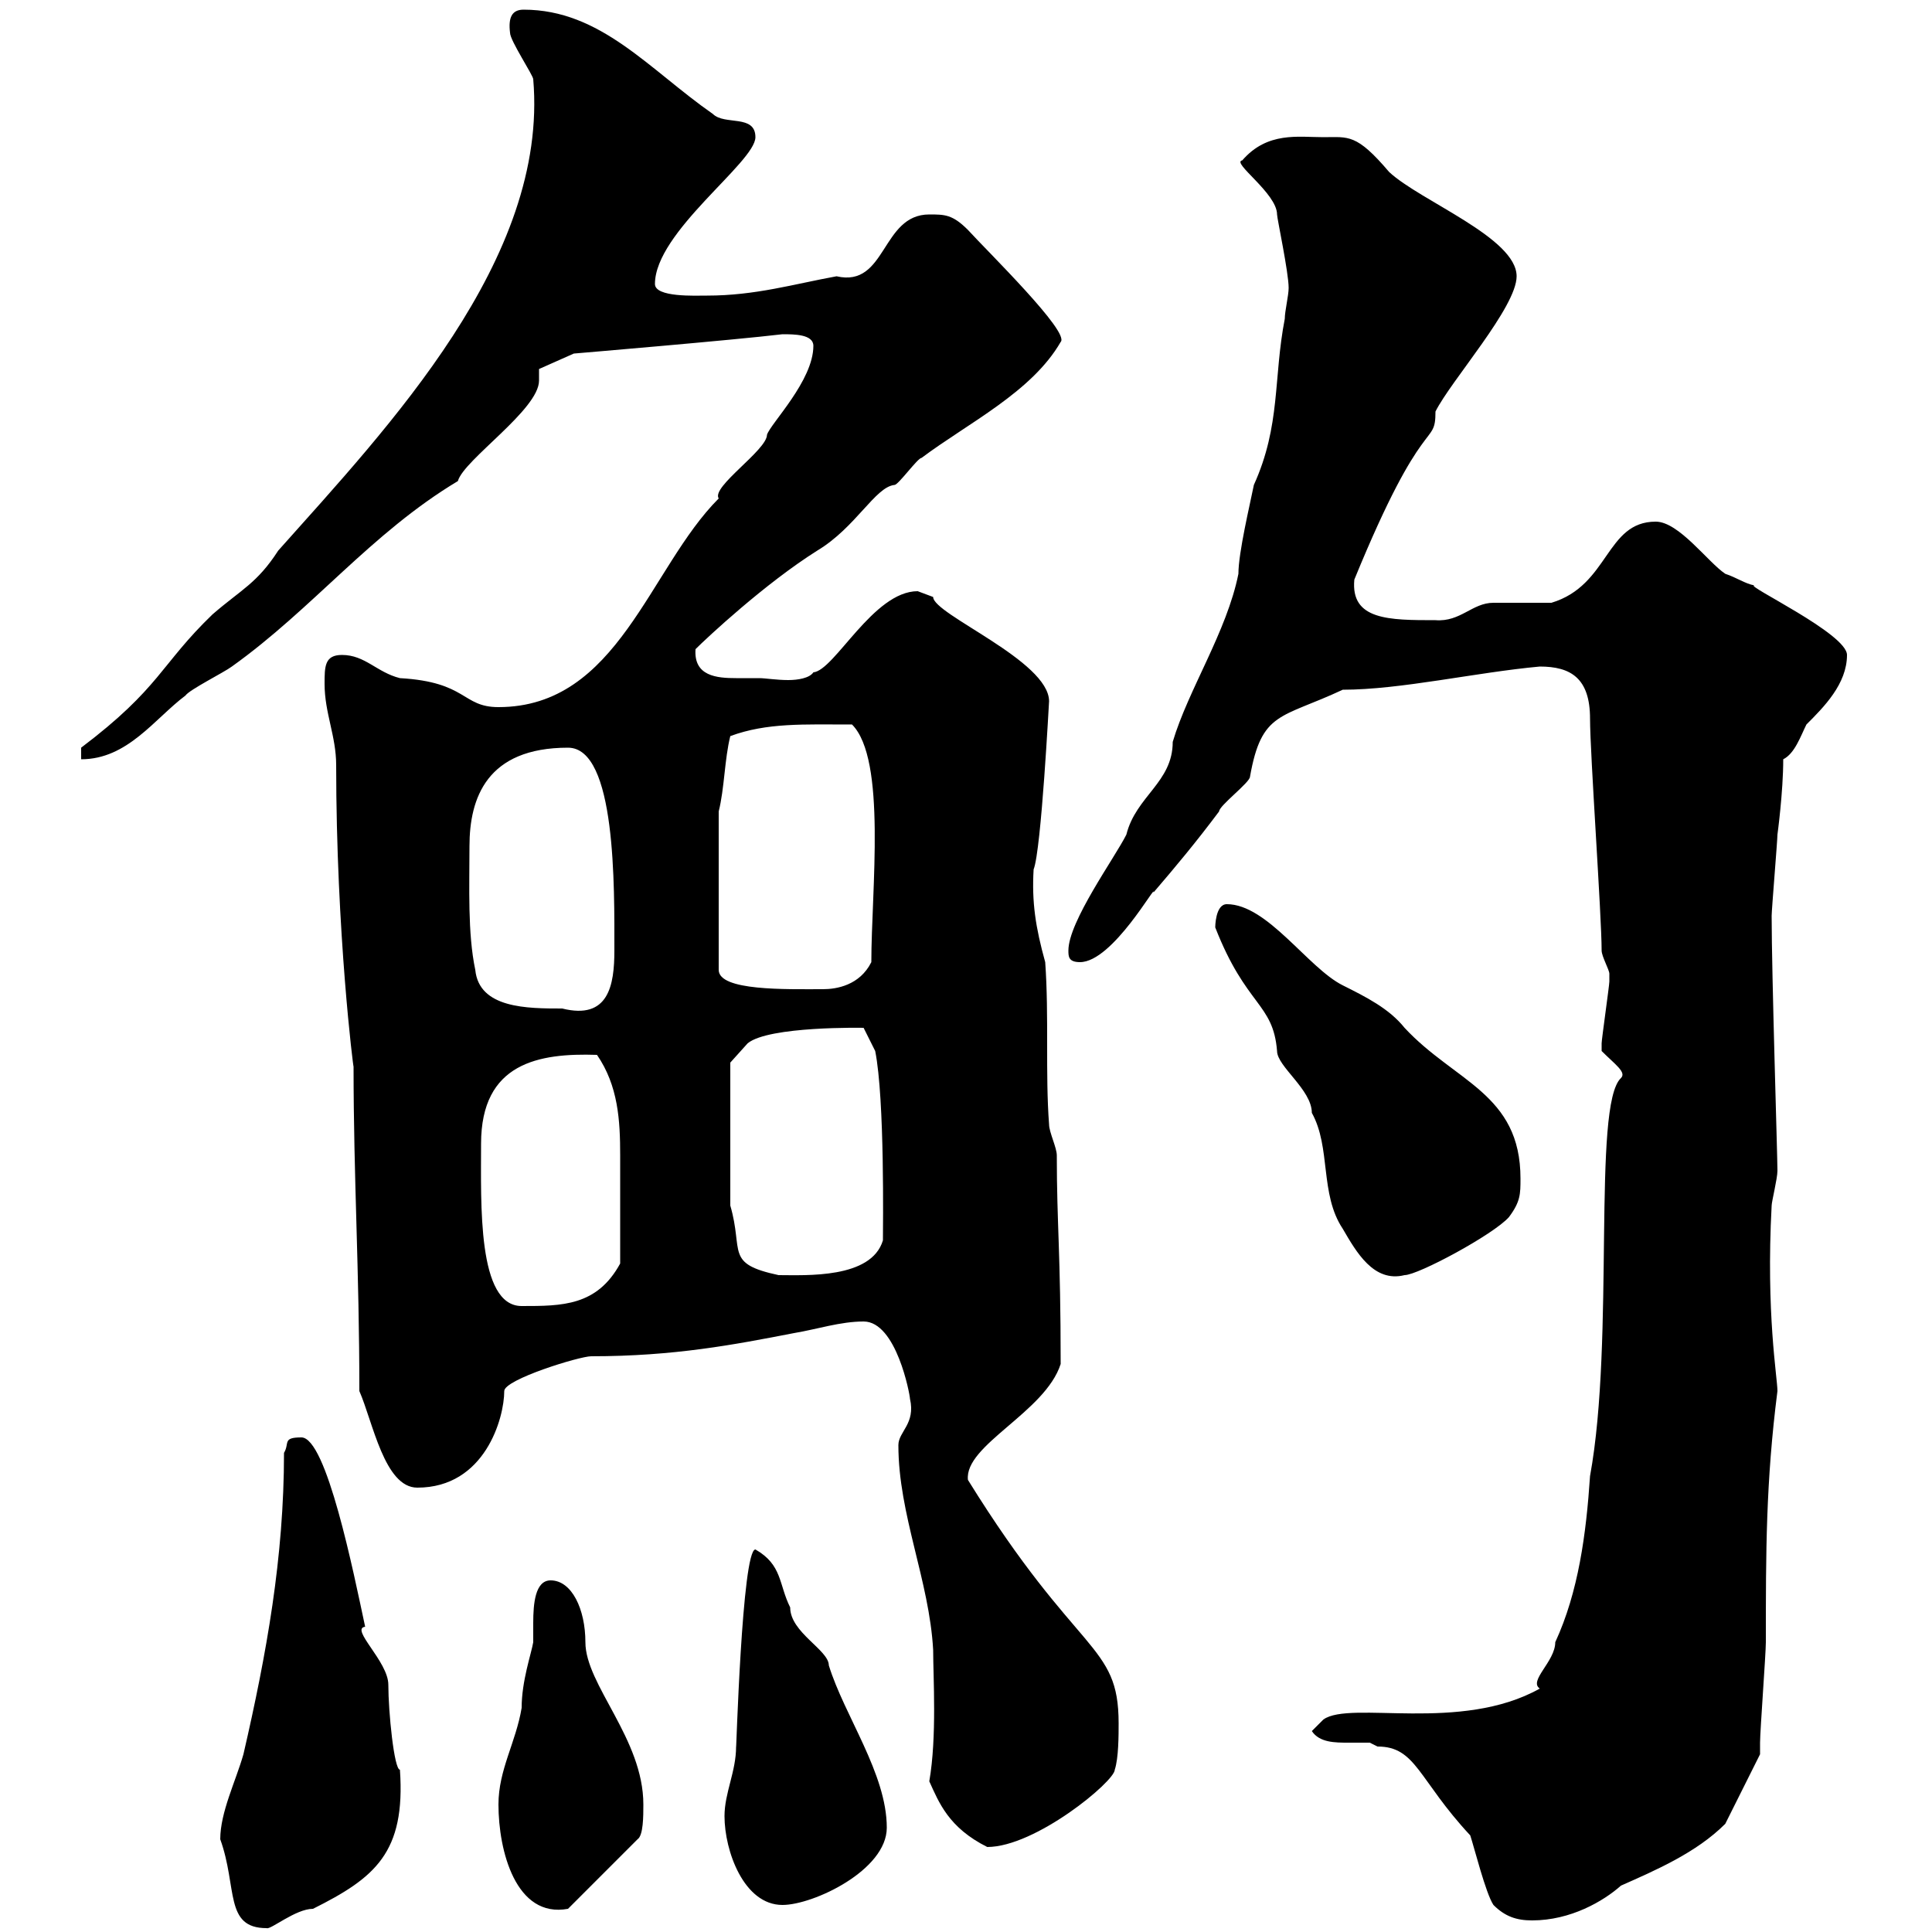 <svg xmlns="http://www.w3.org/2000/svg" xmlns:xlink="http://www.w3.org/1999/xlink" width="300" height="300"><path d="M34.20 285.60C36.90 293.10 34.80 299.40 41.40 299.40C42 299.70 45.90 296.40 48.60 296.40C58.20 291.60 63 287.70 62.10 274.80C61.20 274.80 60.30 265.80 60.30 261.60C60.30 258 54.30 252.90 56.70 252.60C54.90 244.20 50.70 223.20 46.80 223.20C43.80 223.20 45 224.10 44.10 225.60C44.10 241.80 41.40 256.80 37.80 272.40C36.60 276.60 34.20 281.40 34.20 285.60ZM231.90 295.80C233.70 297.60 235.50 298.20 237.90 298.20C243.90 298.20 249 295.20 251.70 292.80C257.10 290.40 263.40 287.70 267.90 283.20L273.30 272.40C273.30 272.40 273.30 270.60 273.30 270.60C273.30 268.80 274.20 256.80 274.20 255C274.20 240.90 274.20 230.10 276 216C276 213.90 274.20 204 275.10 187.20C275.10 186.60 276 183 276 181.80C276 179.40 275.10 151.20 275.10 142.20C275.10 141.30 276 130.50 276 129.60C276 129.60 276.90 123 276.90 117.90C278.70 117 279.60 114.30 280.50 112.50C283.20 109.80 286.80 106.20 286.80 101.70C286.80 98.40 270.90 90.90 272.40 90.90C270.90 90.60 269.70 89.70 267.90 89.10C265.20 87.30 260.70 81 257.10 81C249.30 81 249.90 90.90 240.90 93.60C239.70 93.60 232.50 93.60 231.90 93.60C228.60 93.60 226.80 96.60 222.90 96.30C215.70 96.30 209.70 96.30 210.30 90C221.10 63.60 222.90 69.60 222.90 63.90C225.30 59.10 235.50 47.70 235.50 42.90C235.50 36.90 220.50 31.20 215.70 26.70C210.60 20.70 209.40 21.30 205.50 21.30C201.60 21.30 196.80 20.40 192.90 24.90C191.10 25.20 198.30 30 198.30 33.30C198.30 33.90 200.10 42.30 200.10 44.70C200.10 45.90 199.50 48.30 199.50 49.50C197.70 58.80 198.90 66 194.70 75.30C194.10 78.30 192.30 85.80 192.30 89.10C190.50 98.10 184.50 107.10 182.10 115.20C182.10 121.50 176.40 123.60 174.90 129.60C173.10 133.20 165.90 143.10 165.90 147.60C165.90 148.50 165.90 149.40 167.70 149.40C172.80 149.40 179.70 136.80 179.10 138.60C182.70 134.40 185.70 130.80 189.30 126C189.30 125.10 194.10 121.50 194.10 120.60C195.90 110.40 198.90 111.60 208.50 107.10C217.50 107.10 229.20 104.40 239.10 103.50C243.90 103.50 246.90 105.30 246.90 111.60C246.90 117 248.70 142.20 248.70 147.60C248.70 148.50 249.90 150.60 249.90 151.20C249.90 152.40 249.90 152.40 249.90 152.40C249.90 153 248.70 161.40 248.70 162C248.70 162 248.70 162 248.70 163.20C250.80 165.30 252.60 166.50 251.70 167.40C247.20 171.60 250.80 207.90 246.90 229.20C246.30 238.20 245.10 247.20 241.50 255C241.50 258 237.30 261 239.10 262.20C226.80 269.10 209.70 264 205.50 267L203.70 268.80C204.90 270.60 207.30 270.60 209.40 270.60C210.60 270.60 211.50 270.60 212.70 270.60C212.70 270.60 213.90 271.20 213.90 271.20C219.90 271.20 220.20 276.30 228.30 285C228.90 286.80 230.70 294 231.90 295.80ZM77.40 280.20C77.40 287.40 80.10 297.90 88.20 296.40L99 285.60C99.90 285 99.90 282 99.90 280.20C99.90 270 90.90 261.60 90.90 255C90.90 249.90 88.80 245.40 85.50 245.40C83.10 245.40 82.80 249 82.80 252C82.80 253.20 82.80 254.40 82.80 255C82.50 256.80 81 261 81 265.20C80.10 270.60 77.40 274.80 77.40 280.20ZM112.50 282C112.50 287.40 115.50 295.80 121.50 295.80C126.30 295.80 137.70 290.40 137.70 283.80C137.70 275.40 131.10 266.40 128.70 258.60C128.70 256.20 122.70 253.50 122.70 249.60C120.90 246 121.50 243 117.30 240.60C115.20 240.60 114.30 273 114.30 271.20C114.30 275.10 112.50 278.40 112.50 282ZM144.30 276.60C145.80 279.90 147.30 283.80 153.30 286.80C160.80 286.80 173.10 276.60 173.10 274.80C173.70 273 173.70 269.40 173.70 267.60C173.70 255 167.40 257.40 150.30 229.80C149.70 224.40 162.30 219.30 164.70 211.80C164.70 194.40 164.10 190.20 164.10 179.40C164.10 178.20 162.90 175.80 162.90 174.60C162.30 166.80 162.90 157.80 162.30 149.40C160.80 144 160.20 140.10 160.50 135C161.70 132 162.90 108.60 162.90 108.90C162.90 102.60 144.90 95.40 144.90 92.70C144.90 92.70 142.50 91.80 142.50 91.80C135.60 91.80 129.60 104.10 126.30 104.40C125.70 105.30 123.90 105.60 122.40 105.60C120.60 105.60 118.80 105.30 117.90 105.30C117.30 105.30 115.80 105.30 114.30 105.30C111.30 105.30 107.70 105 108 100.80C109.80 99 118.80 90.60 126.90 85.50C132.90 81.90 135.90 75.60 138.90 75.30C139.50 75.30 142.50 71.10 143.10 71.10C150.30 65.70 160.20 60.90 164.70 53.10C166.20 51.60 153.30 39 150.30 35.70C147.90 33.30 146.70 33.30 144.30 33.30C136.80 33.30 137.70 44.70 129.90 42.90C123.30 44.10 117.30 45.90 109.80 45.90C108 45.90 101.70 46.20 101.70 44.10C101.70 36 117.30 25.20 117.30 21.30C117.30 17.70 112.50 19.50 110.70 17.70C100.80 10.80 93.30 1.50 81.30 1.50C79.50 1.50 78.90 2.70 79.20 5.10C79.20 6.30 82.80 11.70 82.80 12.30C85.20 40.20 60.30 66.30 43.20 85.50C39.90 90.60 37.50 91.50 33 95.40C24.90 103.20 24.90 106.80 12.60 116.10L12.60 117.90C19.80 117.90 24 111.60 28.80 108C29.40 107.10 34.80 104.40 36 103.50C48.60 94.50 57.60 82.80 71.10 74.70C72 71.40 83.70 63.60 83.70 59.10C83.70 59.10 83.70 57.30 83.70 57.30L89.10 54.90C89.10 54.90 114 52.80 121.50 51.90C123.30 51.90 126.30 51.90 126.30 53.70C126.30 59.10 119.70 65.70 119.10 67.50C119.10 69.90 110.40 75.60 111.60 77.40C100.80 88.20 96 109.80 77.40 109.80C71.70 109.80 72.60 105.90 62.10 105.30C58.50 104.40 56.70 101.70 53.10 101.70C50.40 101.70 50.40 103.50 50.40 106.20C50.40 110.70 52.20 114.30 52.20 118.80C52.20 144.90 54.90 166.20 54.90 165.60C54.90 183 55.80 197.10 55.80 216C57.90 220.80 59.70 231 64.80 231C75.30 231 78.30 220.20 78.30 216C78.30 214.20 90 210.60 91.80 210.60C104.70 210.60 114 208.80 123.30 207C126.90 206.40 130.50 205.20 134.10 205.20C139.20 205.20 141.30 216.60 141.30 217.20C142.20 221.10 139.50 222.30 139.50 224.40C139.50 235.20 144.30 245.40 144.90 256.20C144.90 260.40 145.50 269.70 144.30 276.60ZM74.70 177.60C74.70 165 83.70 163.50 92.70 163.80C96 168.60 96.30 174 96.30 179.40C96.30 183.30 96.30 190.20 96.30 196.20C92.70 202.80 87.30 202.80 81 202.80C74.10 202.80 74.70 186.90 74.70 177.60ZM113.40 187.20L113.40 165L116.10 162C119.40 159.30 134.10 159.60 134.10 159.60L135.90 163.20C137.40 170.70 137.10 190.80 137.10 192.60C135.30 198.60 125.10 198 120.90 198C112.50 196.20 115.50 194.40 113.40 187.20ZM188.70 144C193.50 156.30 197.70 155.70 198.30 163.20C198.30 165.60 203.70 169.20 203.70 172.80C206.70 178.20 204.90 185.40 208.50 190.80C210.60 194.40 213.30 199.20 218.10 198C220.20 198 231.90 191.70 234.30 189C236.10 186.60 236.10 185.40 236.10 183C236.10 169.80 225.90 168 218.10 159.60C215.70 156.60 212.10 154.80 208.50 153C203.10 150.30 196.80 140.40 190.50 140.40C188.70 140.40 188.70 144 188.70 144ZM72.90 131.40C72.90 123.90 75.60 116.10 88.20 116.10C95.70 116.10 95.40 137.70 95.40 147.60C95.40 153 94.50 158.40 87.30 156.60C81.90 156.60 74.40 156.60 73.80 150.60C72.60 144.90 72.90 137.70 72.90 131.40ZM111.60 126C112.50 122.40 112.50 117.90 113.40 114.30C119.10 112.20 124.80 112.50 132.30 112.50C137.70 117.90 135.30 138.30 135.30 149.40C133.50 153 129.90 153.60 127.80 153.60C122.10 153.60 111.60 153.90 111.60 150.60Z"/></svg>